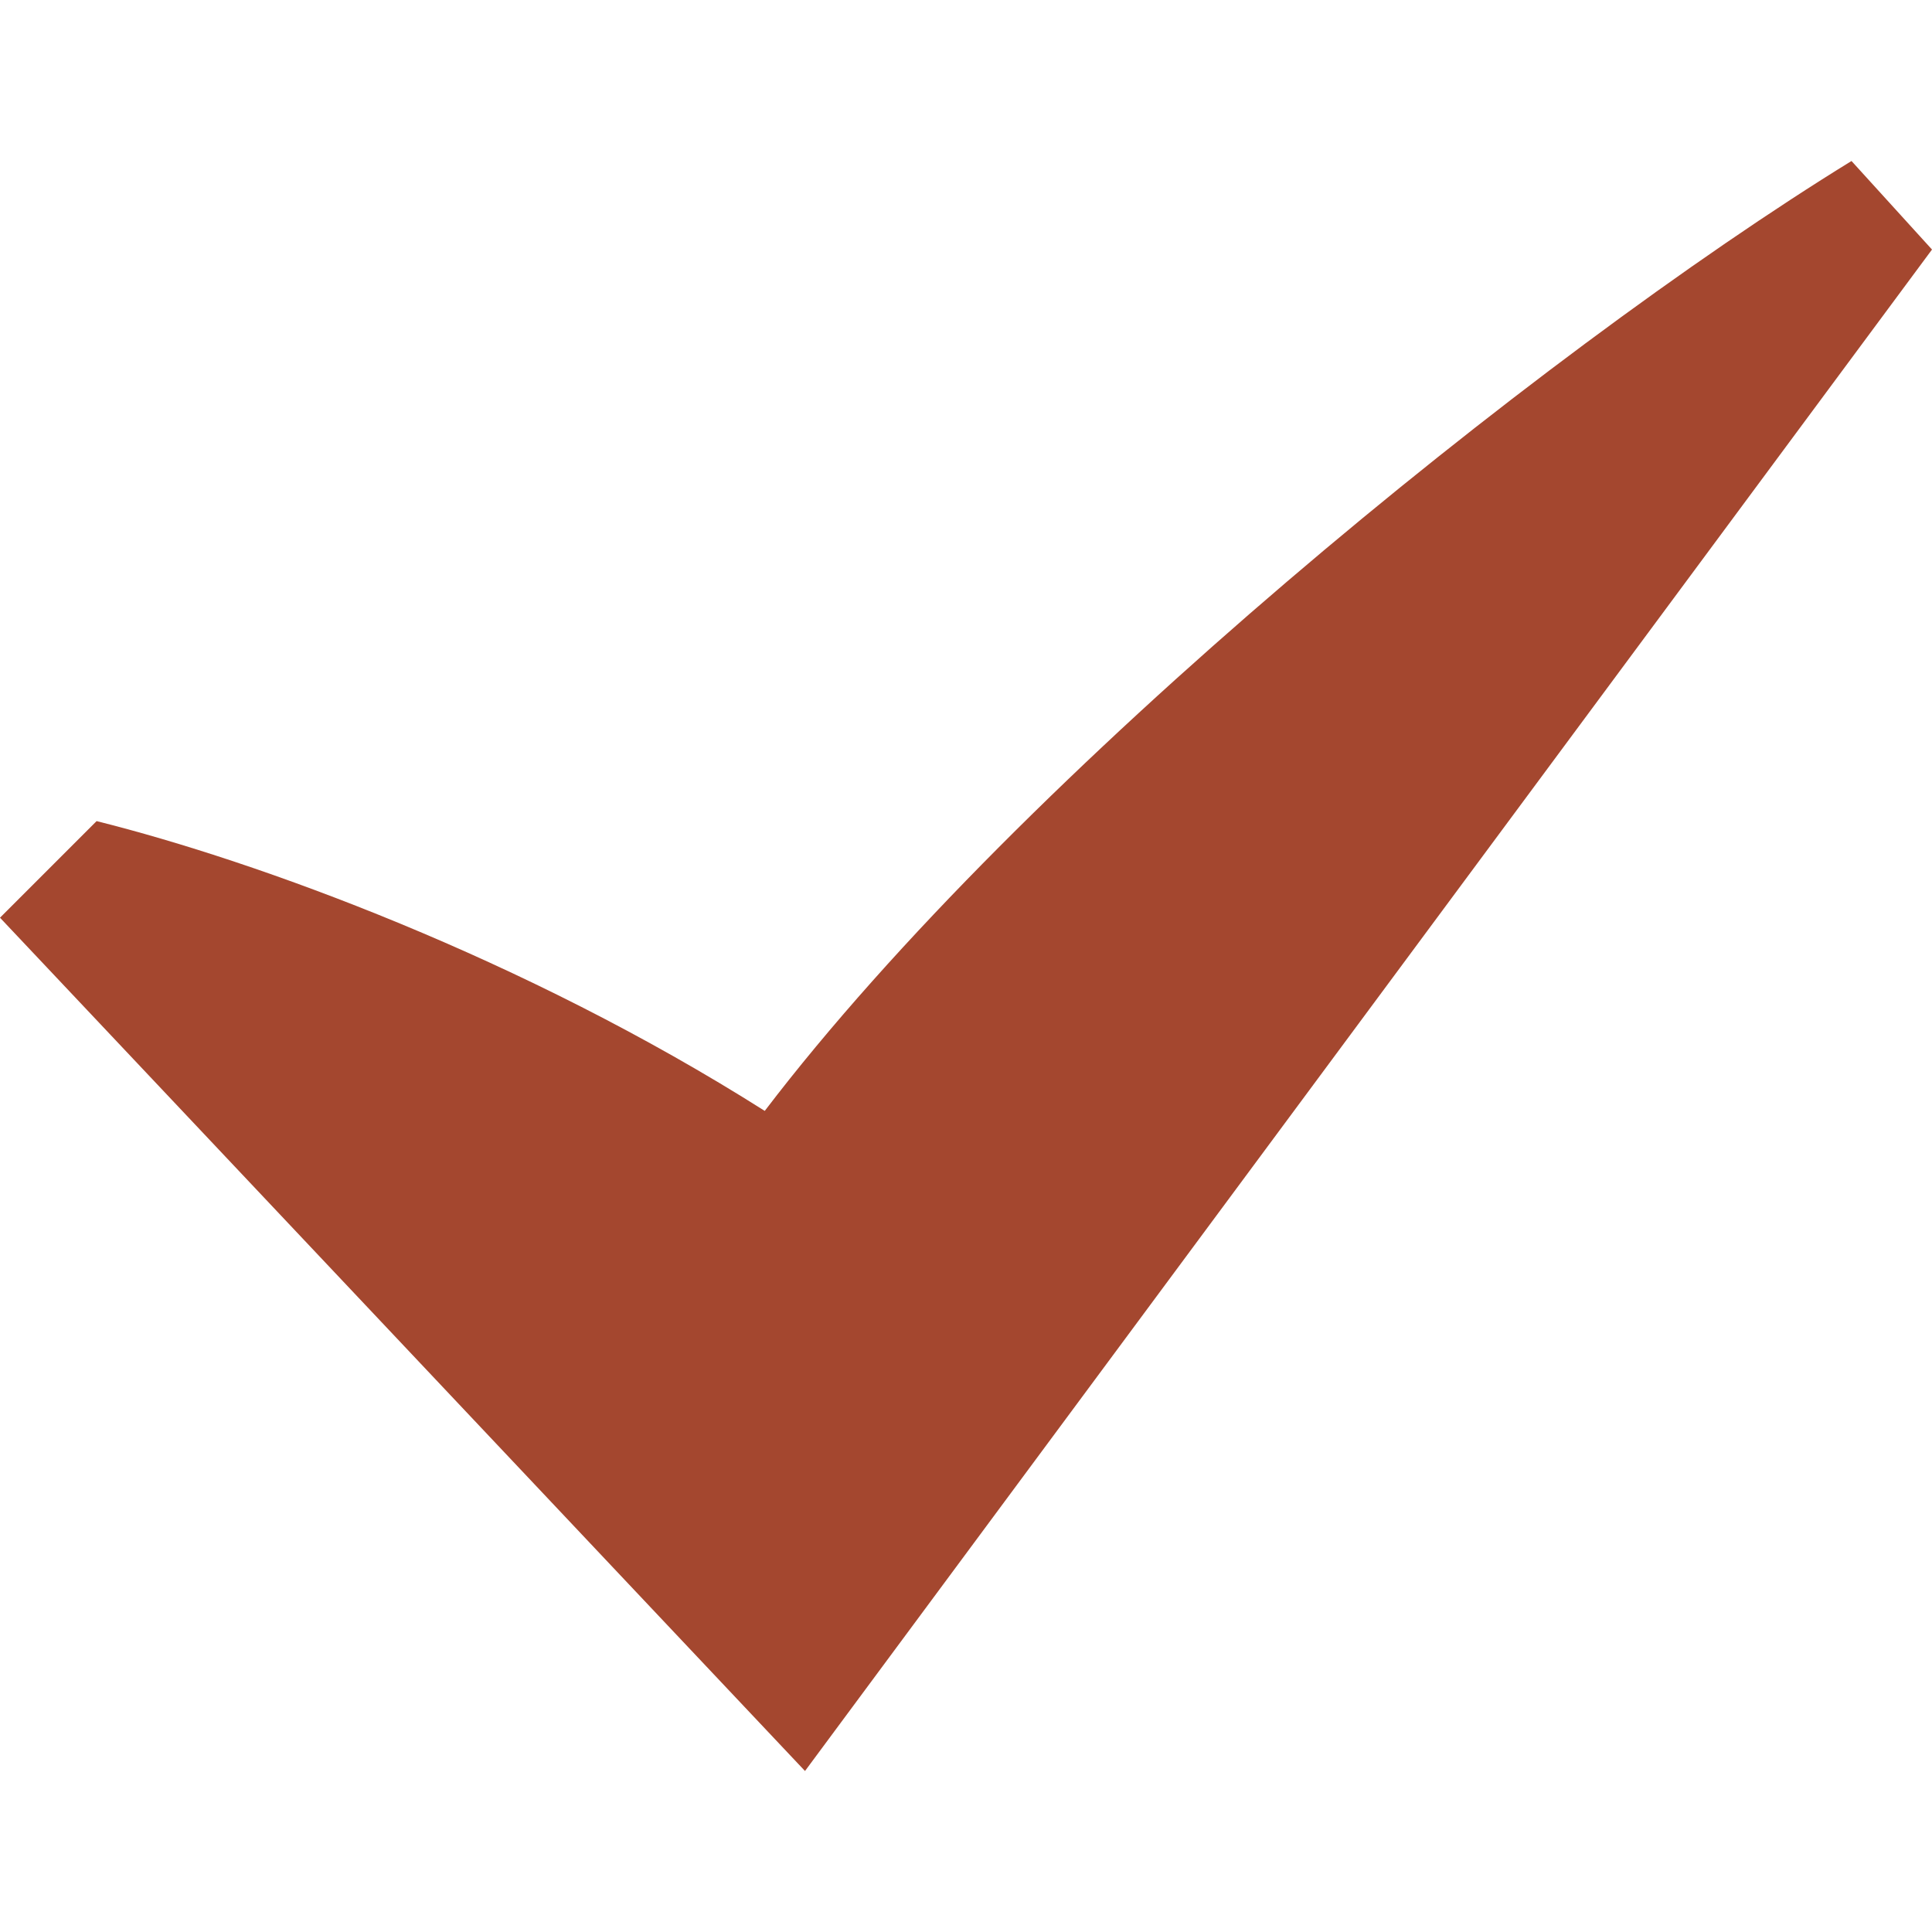 <?xml version="1.0" encoding="utf-8"?>
<!-- Generator: Adobe Illustrator 23.0.1, SVG Export Plug-In . SVG Version: 6.00 Build 0)  -->
<svg version="1.1" id="Livello_1" xmlns="http://www.w3.org/2000/svg" xmlns:xlink="http://www.w3.org/1999/xlink" x="0px" y="0px"
	 viewBox="0 0 24 24" style="enable-background:new 0 0 24 24;" xml:space="preserve">
<style type="text/css">
	.st0{fill:#A4472F;}
</style>
<path class="st0" d="M0,11.4l1.2-1.2c2,0.5,5.3,1.7,8.3,3.6C12.7,9.6,19.1,4.4,23,2l1,1.1L10,22C10,22,0,11.4,0,11.4z"/>
</svg>
